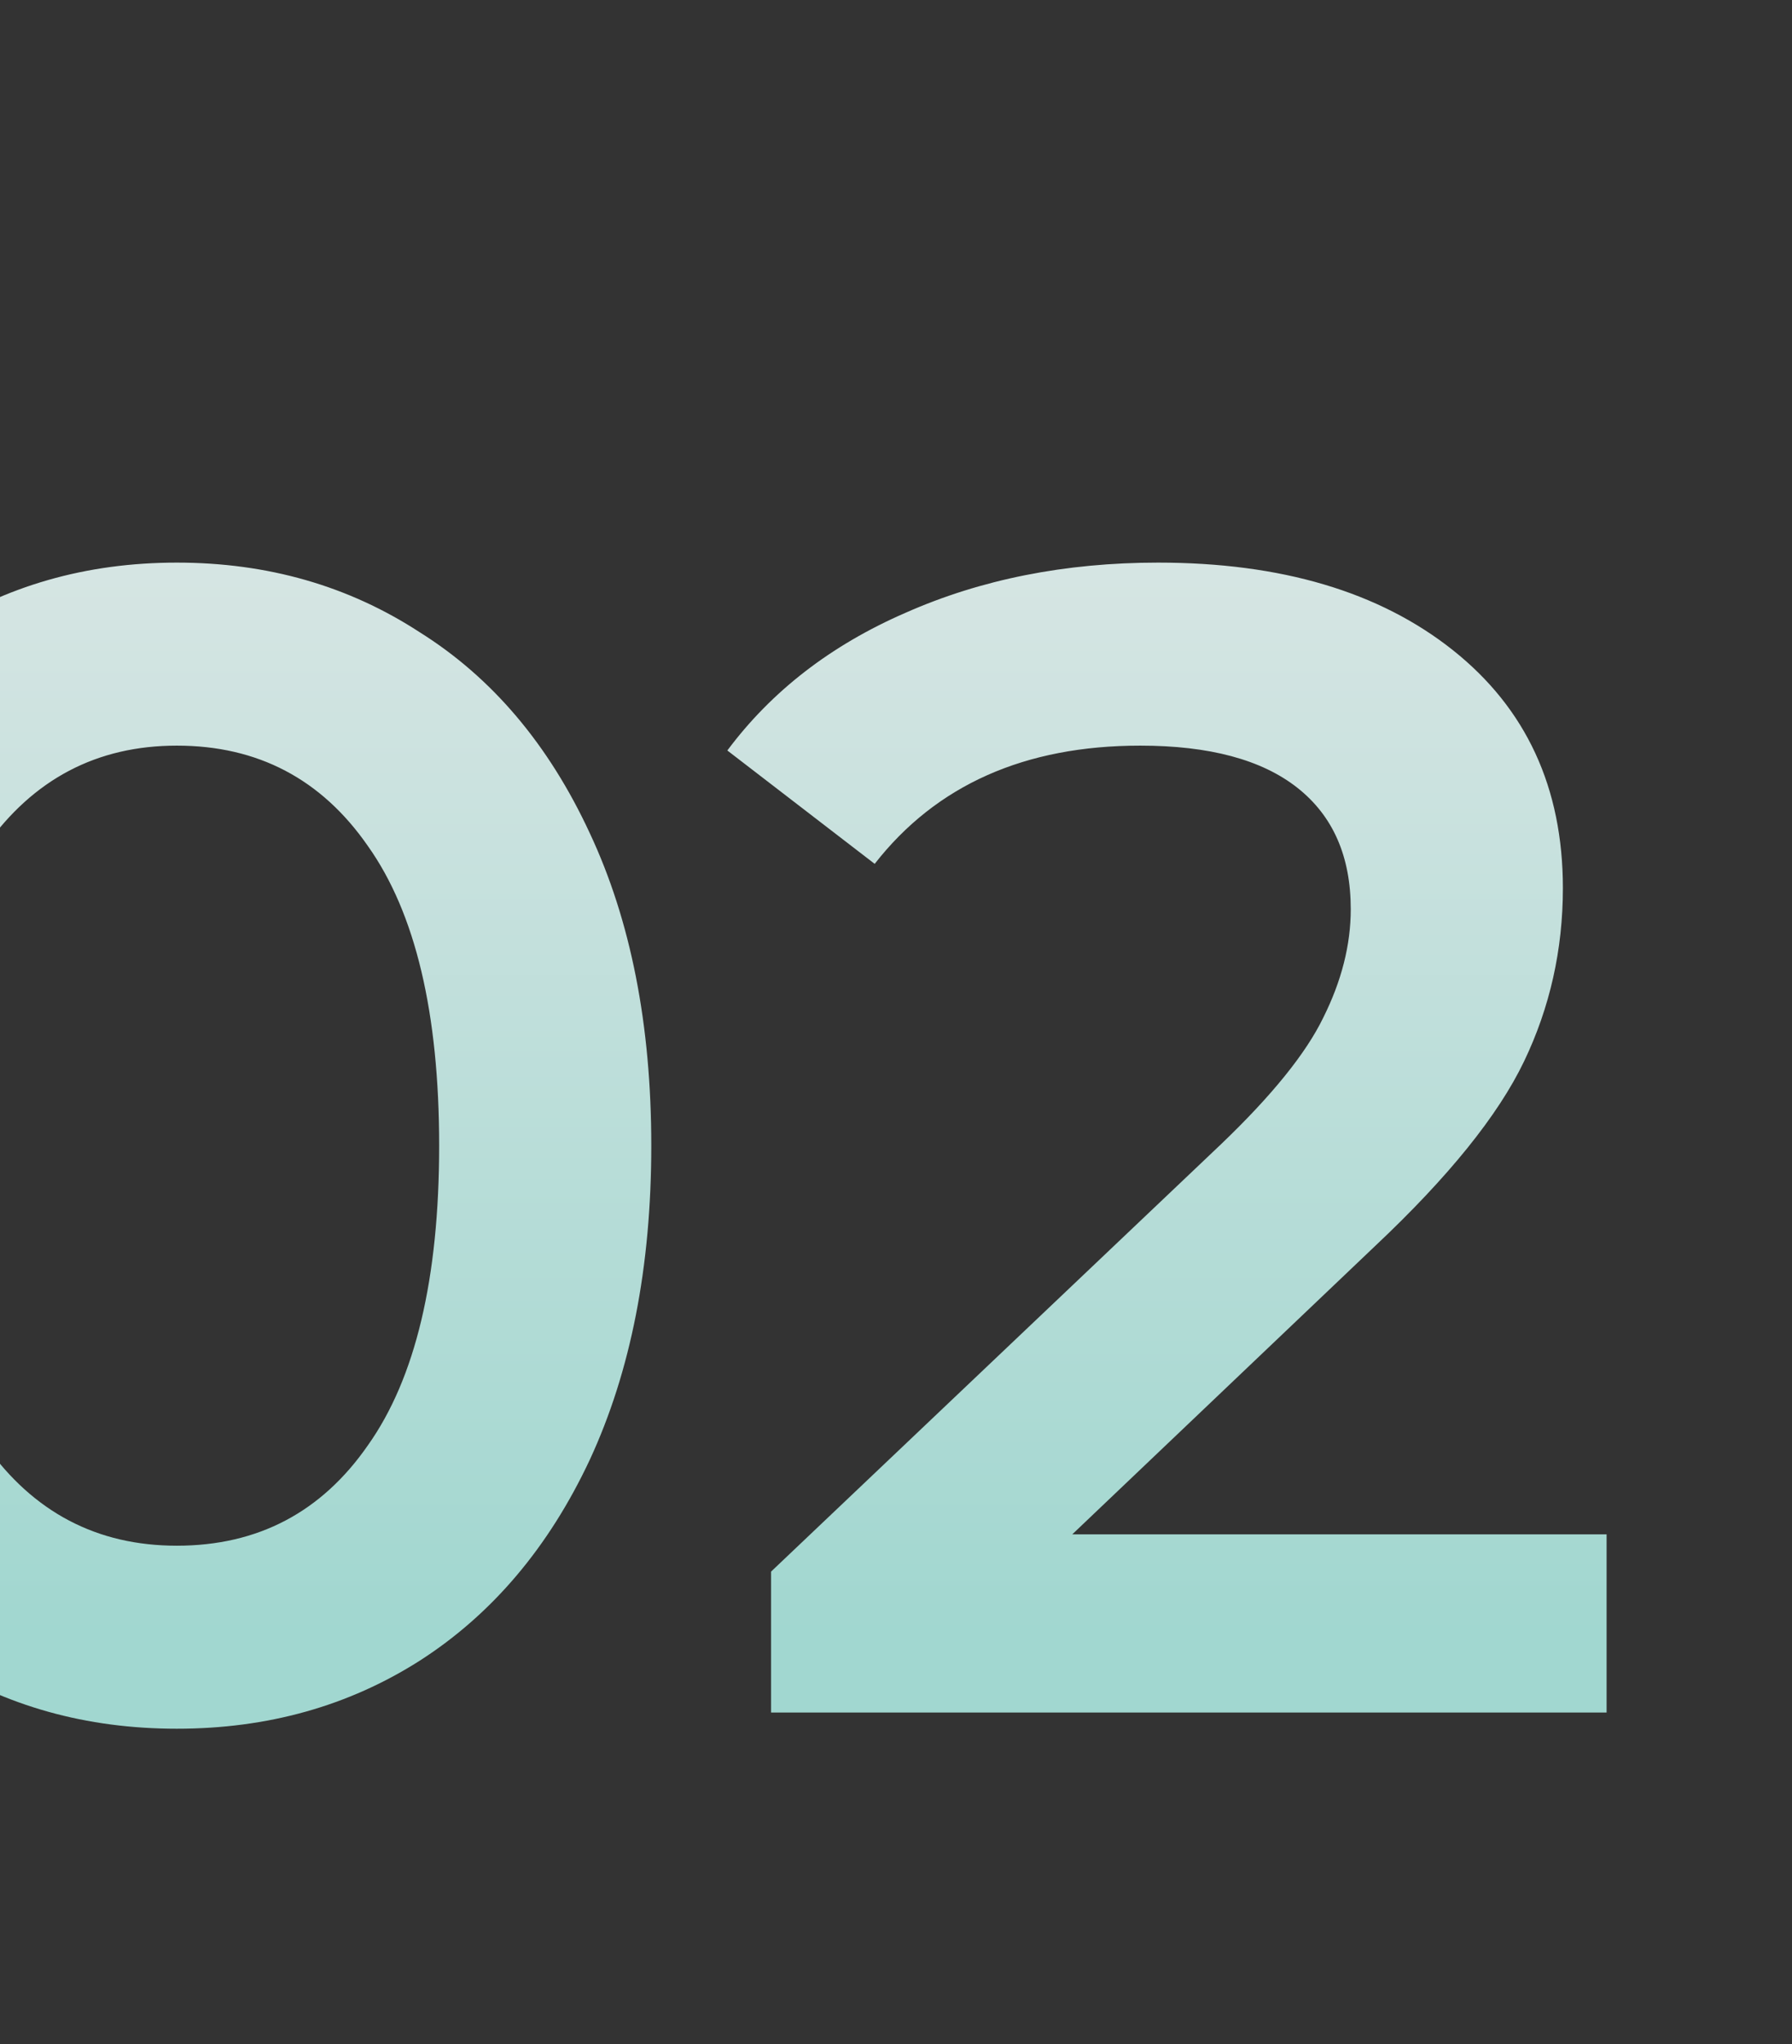<?xml version="1.0" encoding="UTF-8"?> <svg xmlns="http://www.w3.org/2000/svg" width="249" height="284" viewBox="0 0 249 284" fill="none"><rect x="0" y="0" width="249" height="284" fill="#333333" stroke="none"/><g clip-path="url(#clip0_44_100)"><path d="M24.571 240.16C11.971 240.16 0.721 237.01 -9.179 230.71C-19.079 224.26 -26.879 214.96 -32.579 202.81C-38.279 190.51 -41.129 175.96 -41.129 159.16C-41.129 142.36 -38.279 127.885 -32.579 115.735C-26.879 103.435 -19.079 94.135 -9.179 87.835C0.721 81.385 11.971 78.16 24.571 78.16C37.171 78.16 48.421 81.385 58.321 87.835C68.371 94.135 76.246 103.435 81.946 115.735C87.646 127.885 90.496 142.36 90.496 159.16C90.496 175.96 87.646 190.51 81.946 202.81C76.246 214.96 68.371 224.26 58.321 230.71C48.421 237.01 37.171 240.16 24.571 240.16ZM24.571 214.735C35.821 214.735 44.671 210.085 51.121 200.785C57.721 191.485 61.021 177.61 61.021 159.16C61.021 140.71 57.721 126.835 51.121 117.535C44.671 108.235 35.821 103.585 24.571 103.585C13.471 103.585 4.621 108.235 -1.979 117.535C-8.429 126.835 -11.654 140.71 -11.654 159.16C-11.654 177.61 -8.429 191.485 -1.979 200.785C4.621 210.085 13.471 214.735 24.571 214.735ZM223.239 213.16V237.91H107.139V218.335L169.689 158.935C176.739 152.185 181.464 146.335 183.864 141.385C186.414 136.285 187.689 131.26 187.689 126.31C187.689 118.96 185.214 113.335 180.264 109.435C175.314 105.535 168.039 103.585 158.439 103.585C142.389 103.585 130.089 109.06 121.539 120.01L101.064 104.26C107.214 96.01 115.464 89.635 125.814 85.135C136.314 80.485 148.014 78.16 160.914 78.16C178.014 78.16 191.664 82.21 201.864 90.31C212.064 98.41 217.164 109.435 217.164 123.385C217.164 131.935 215.364 139.96 211.764 147.46C208.164 154.96 201.264 163.51 191.064 173.11L148.989 213.16H223.239Z" fill="url(#paint0_linear_44_100)" fill-opacity="0.9"></path></g><defs><linearGradient id="paint0_linear_44_100" x1="142" y1="19.91" x2="142" y2="228" gradientUnits="userSpaceOnUse"><stop stop-color="white"></stop><stop offset="1" stop-color="#ADE9E1"></stop></linearGradient><clipPath id="clip0_44_100"><rect width="249" height="284" fill="white"></rect></clipPath></defs></svg> 
